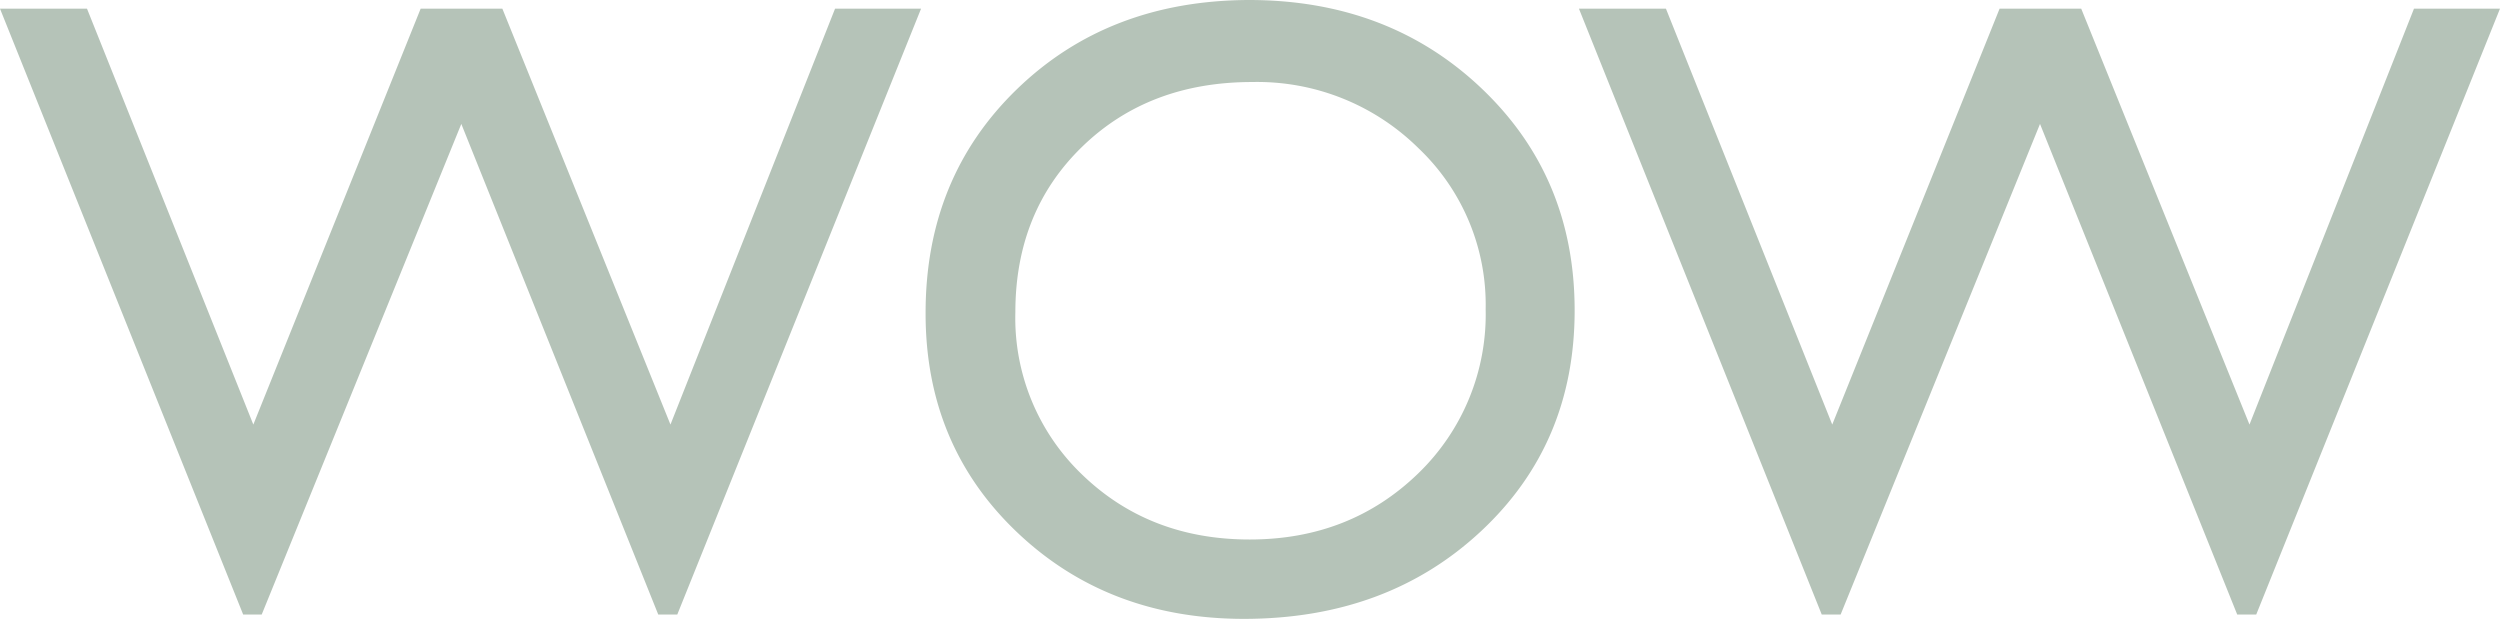 <svg xmlns="http://www.w3.org/2000/svg" width="477.014" height="118.082" viewBox="0 0 477.014 118.082">
  <path id="Layer_1" data-name="Layer 1" d="M159.333,1.656h16.411L129.227,117.262H125.6L88.021,23.646,49.933,117.262H46.4L0,1.656H16.6L48.337,81.009,80.263,1.656h15.59l32.075,79.353ZM238.283,0q26.675,0,44.428,16.888T300.45,59.243q0,25.466-17.9,42.146t-45.174,16.694q-26.033,0-43.429-16.634T176.609,59.675q0-25.795,17.455-42.683T238.283,0Zm.656,15.65q-19.753,0-32.478,12.368T193.736,59.586a41.355,41.355,0,0,0,12.756,30.986q12.815,12.368,31.956,12.368T270.6,90.333A42.161,42.161,0,0,0,283.472,59,41.176,41.176,0,0,0,270.6,28.226,43.757,43.757,0,0,0,238.94,15.65ZM460.6,1.656h16.411L430.5,117.262h-3.625L389.246,23.646,351.2,117.262h-3.6L301.27,1.656h16.6l31.732,79.353L381.533,1.656h15.575l32.105,79.353Z" fill="#b5c3b8"/>
</svg>
